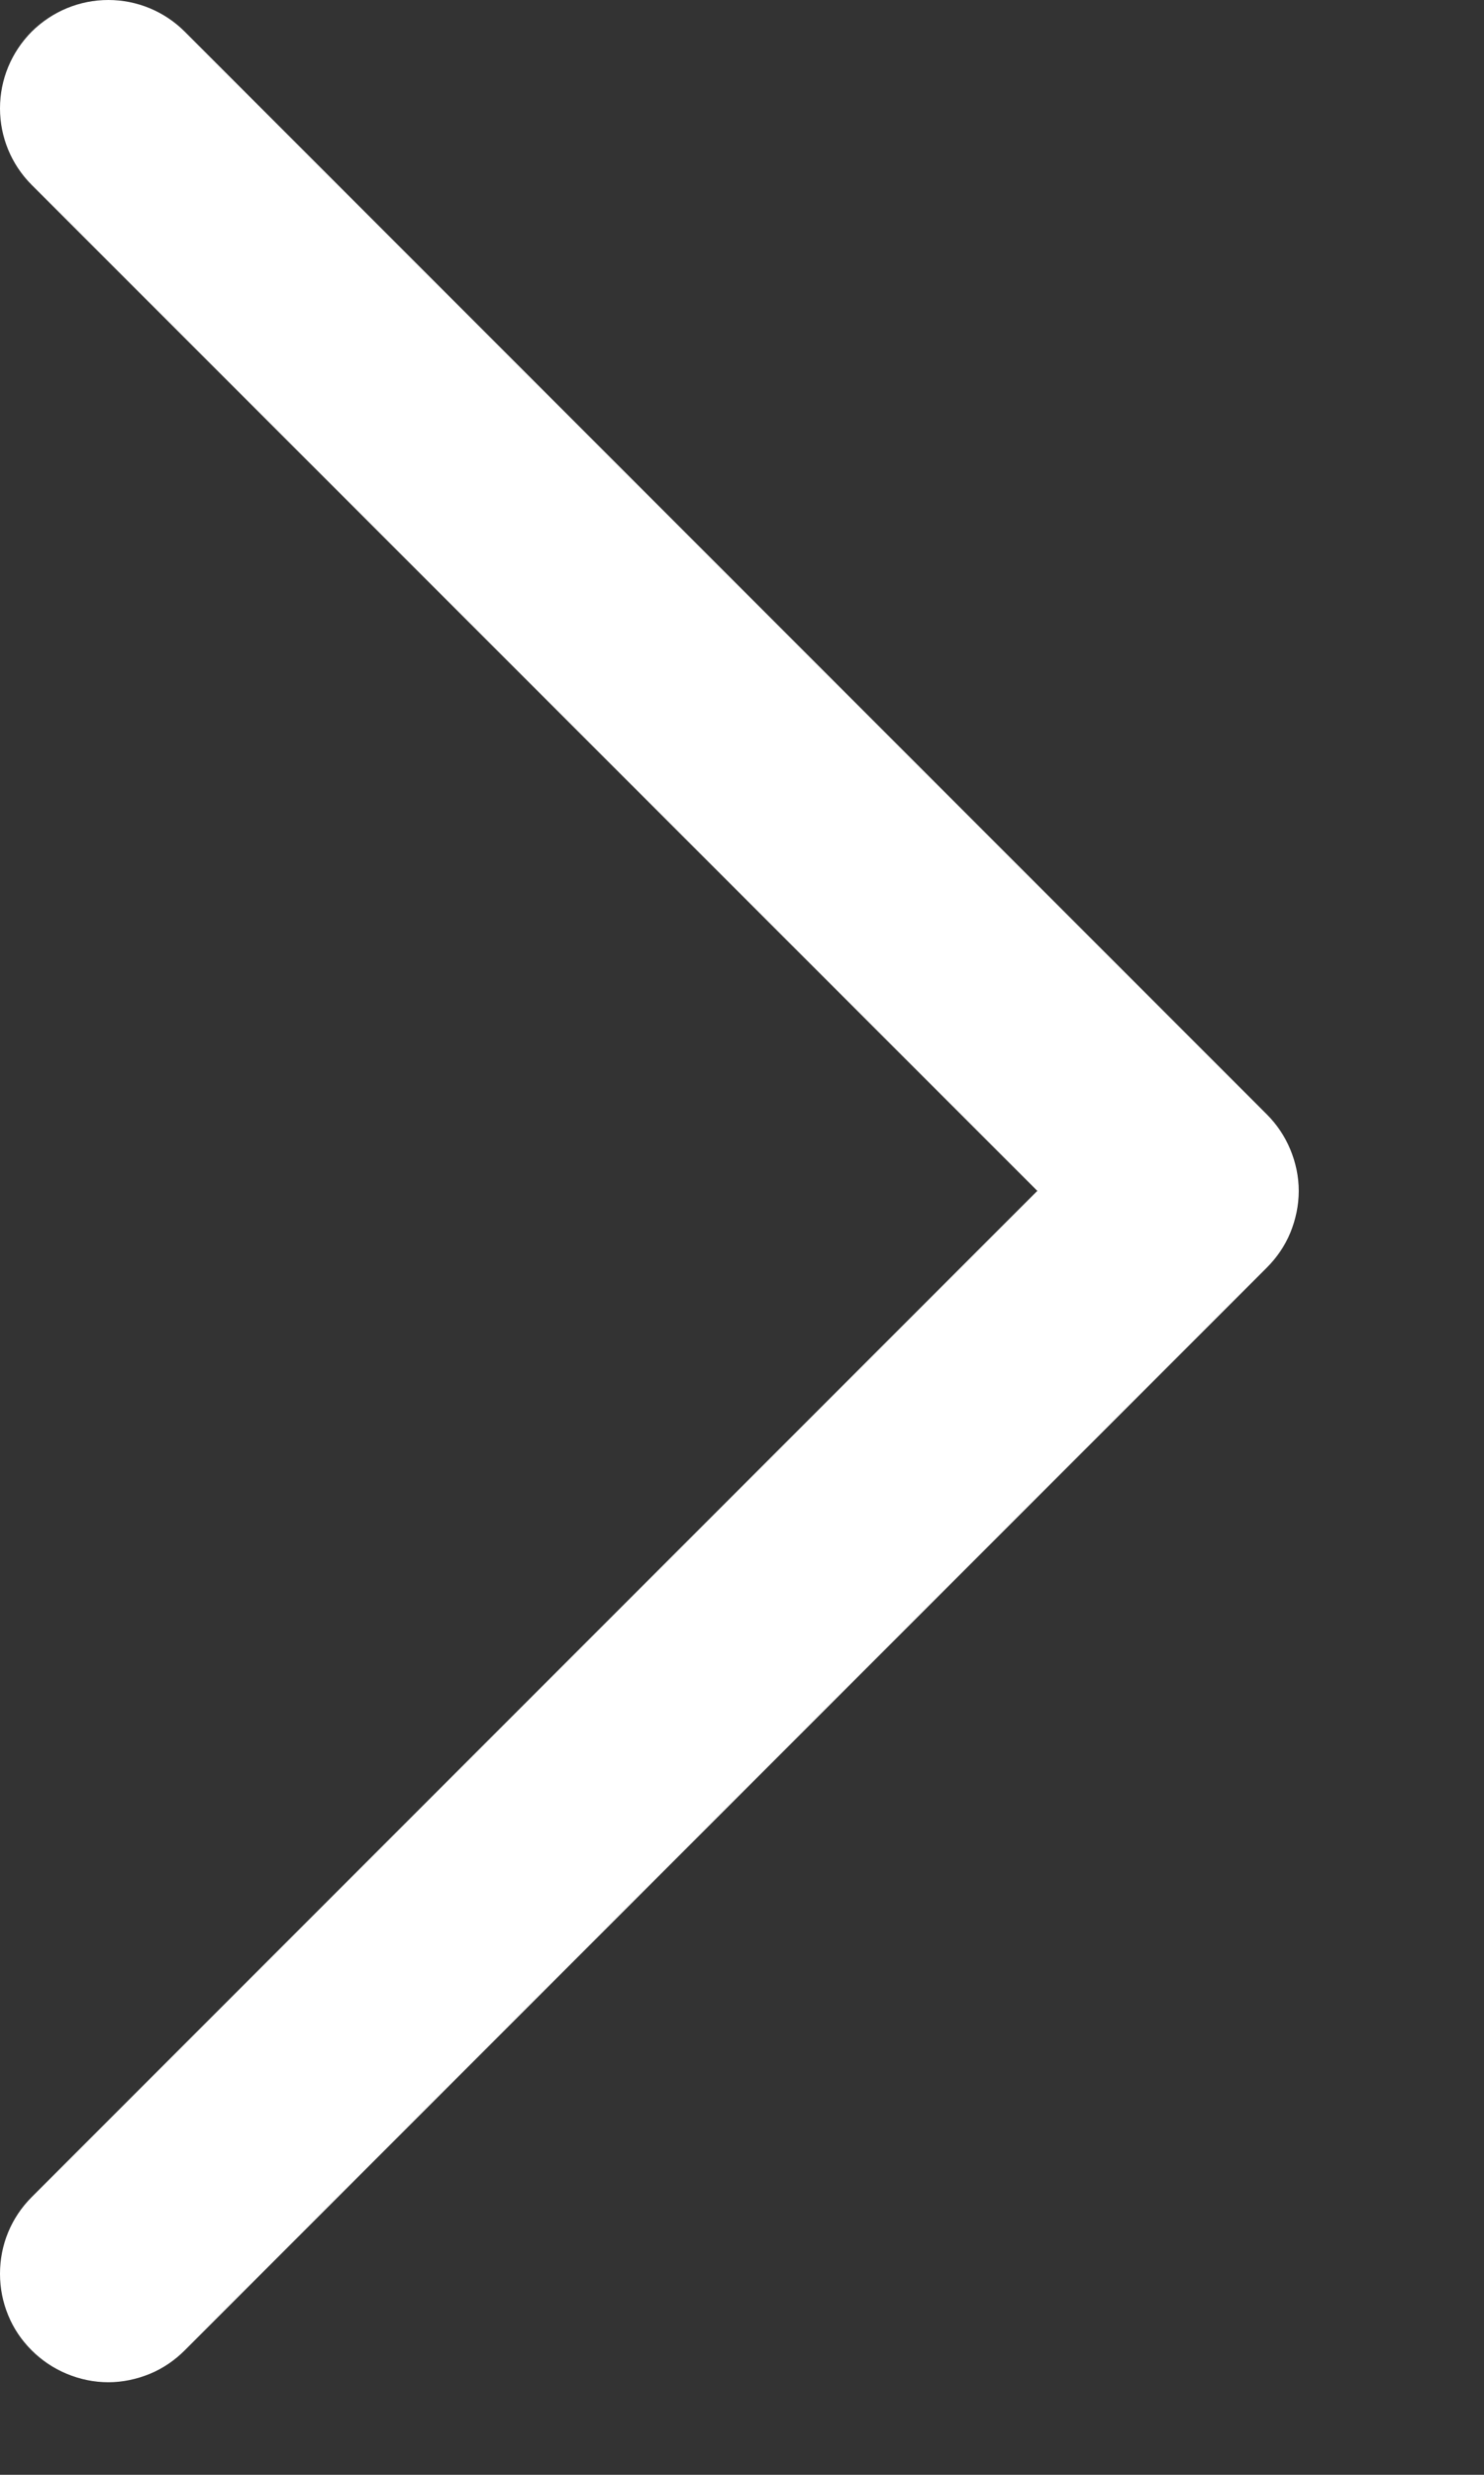 <?xml version="1.0" encoding="utf-8"?>
<svg xmlns="http://www.w3.org/2000/svg" fill="none" height="100%" overflow="visible" preserveAspectRatio="none" style="display: block;" viewBox="0 0 6 10" width="100%">
<rect x="0" y="0" width="6" height="10" fill="#333333" stroke="none"/>
<path d="M5.122 5.122L0.747 9.497C0.706 9.538 0.659 9.57 0.606 9.592C0.552 9.614 0.495 9.626 0.438 9.626C0.38 9.626 0.323 9.614 0.27 9.592C0.217 9.57 0.169 9.538 0.128 9.497C0.087 9.456 0.055 9.409 0.033 9.355C0.011 9.302 0 9.245 0 9.188C0 9.13 0.011 9.073 0.033 9.02C0.055 8.967 0.087 8.919 0.128 8.878L4.194 4.812L0.128 0.747C0.046 0.665 0 0.554 0 0.438C0 0.321 0.046 0.211 0.128 0.128C0.211 0.046 0.321 0 0.438 0C0.554 0 0.665 0.046 0.747 0.128L5.122 4.503C5.163 4.544 5.195 4.592 5.217 4.645C5.239 4.698 5.251 4.755 5.251 4.812C5.251 4.87 5.239 4.927 5.217 4.981C5.195 5.034 5.163 5.081 5.122 5.122Z" fill="white" id="Vector"/>
</svg>